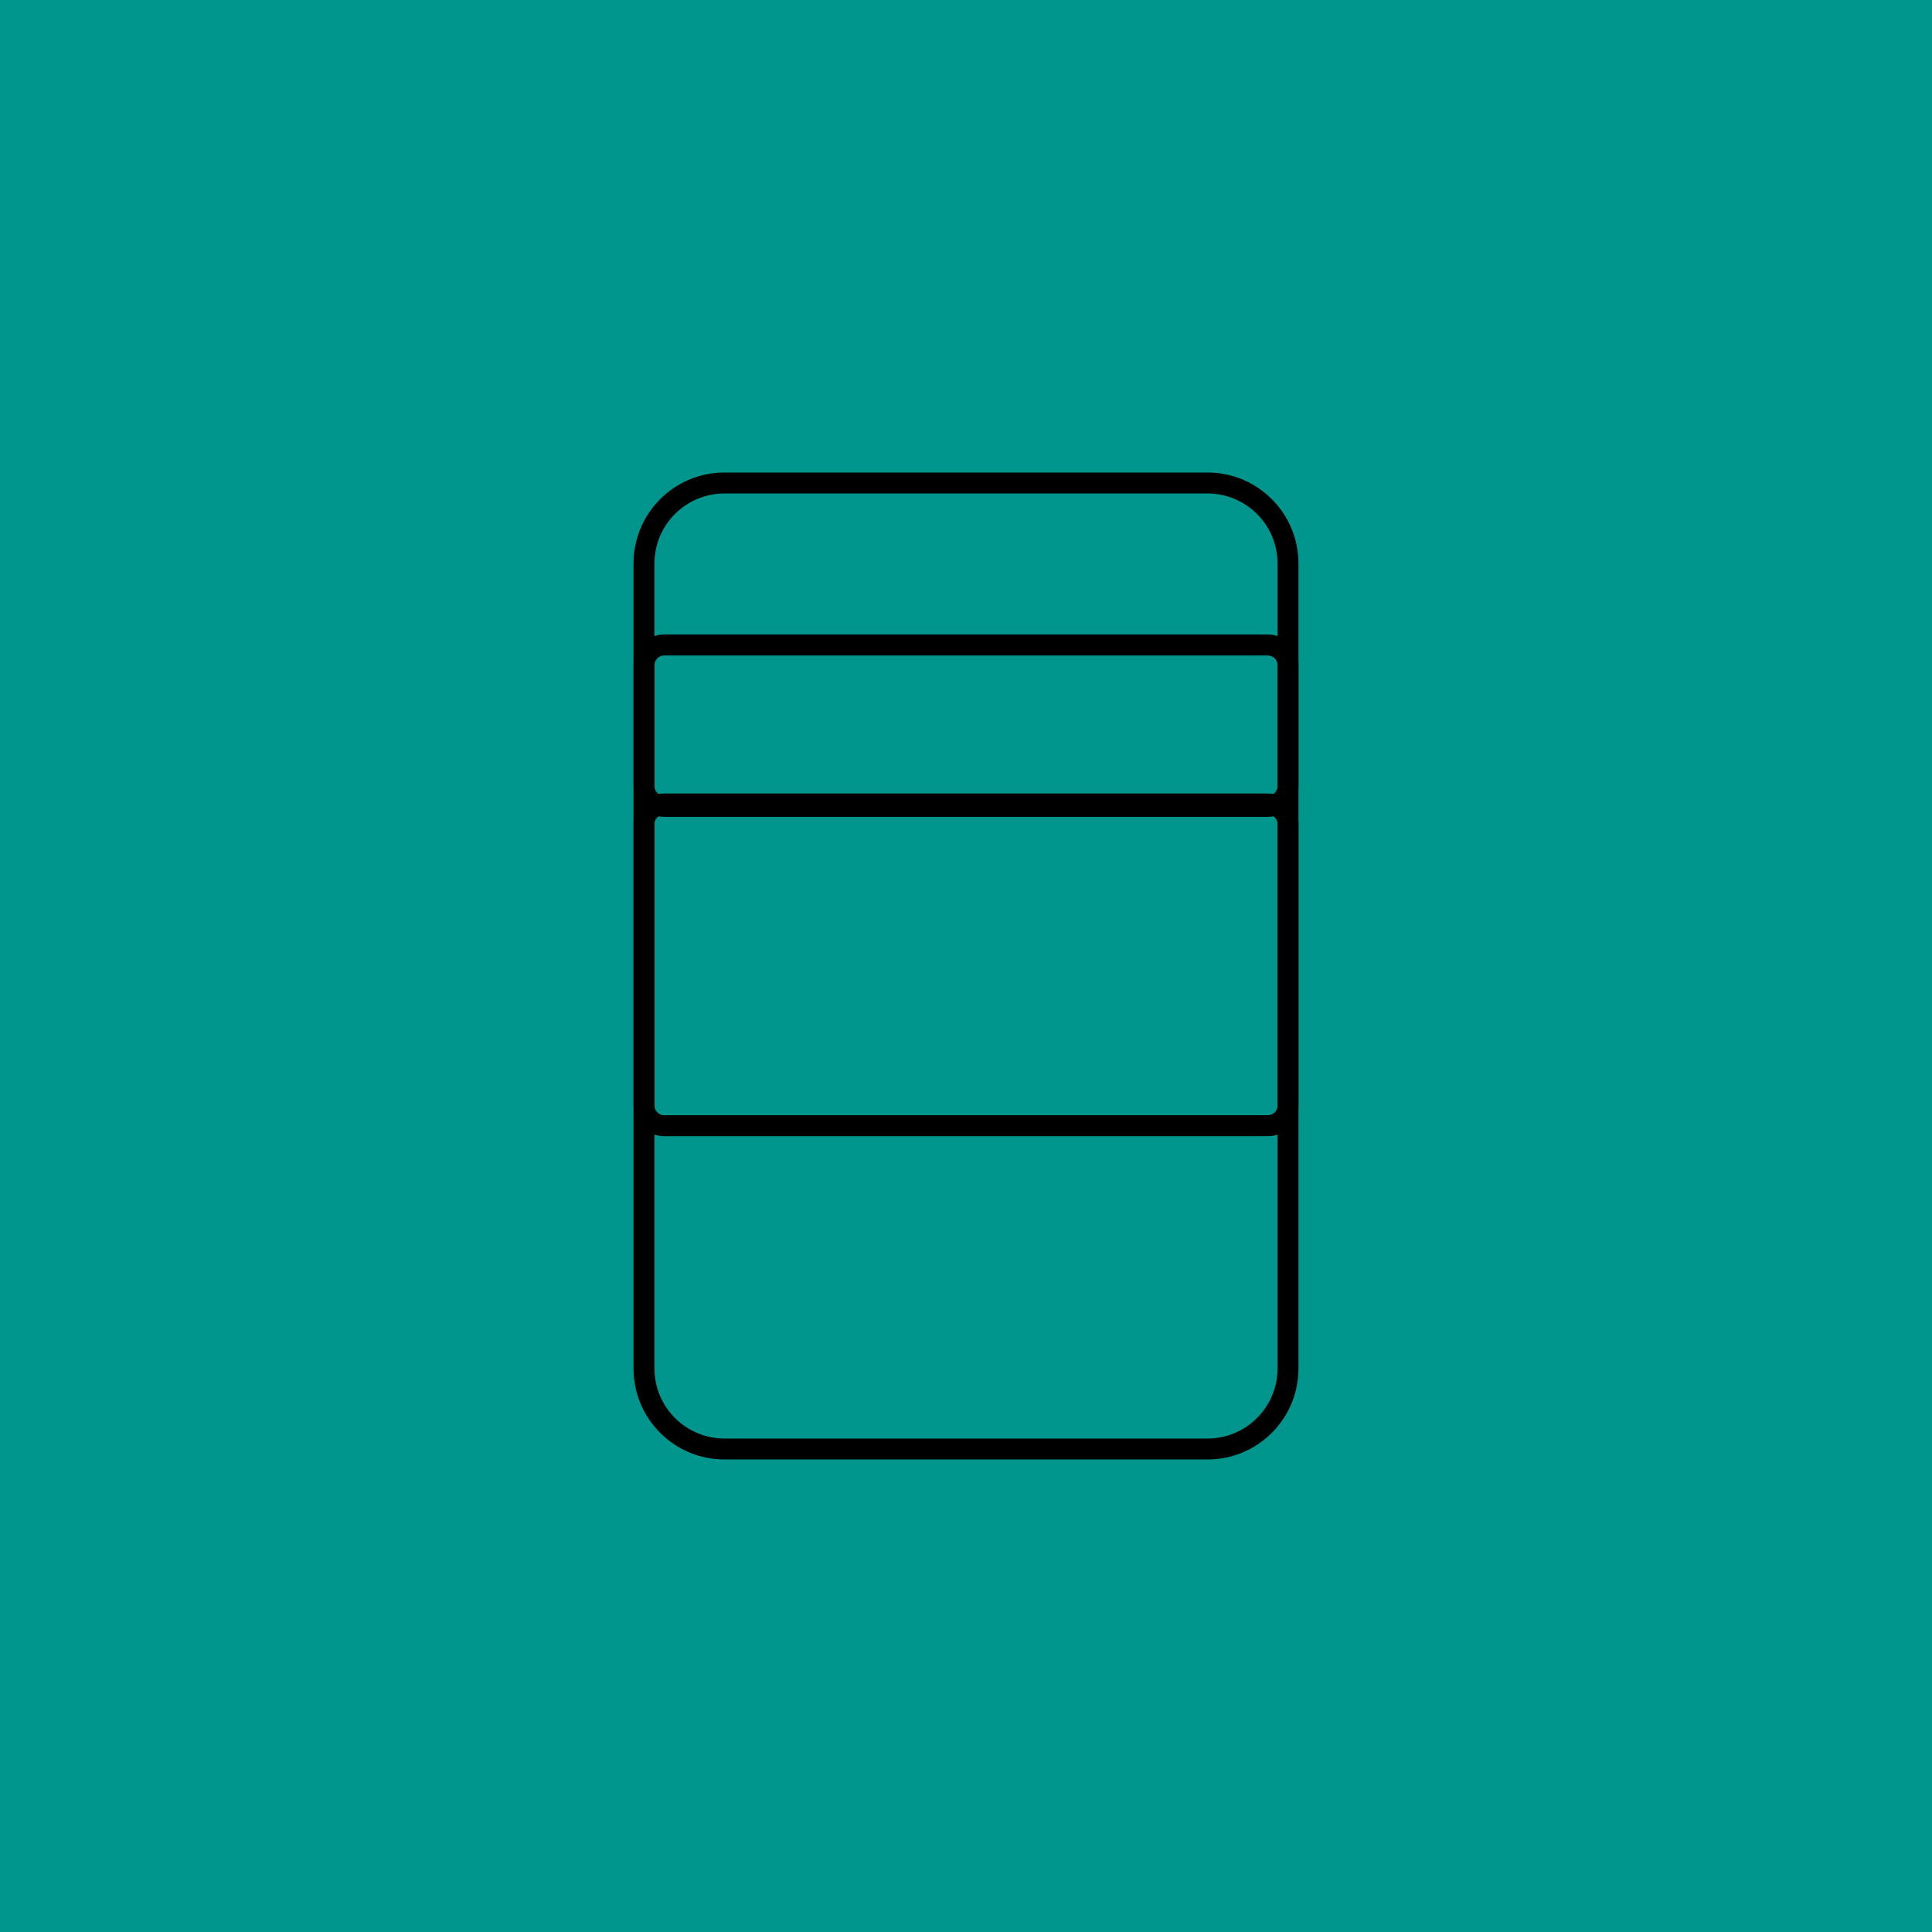 <?xml version="1.0" encoding="UTF-8" standalone="no"?>
<!DOCTYPE svg PUBLIC "-//W3C//DTD SVG 1.1//EN" "http://www.w3.org/Graphics/SVG/1.1/DTD/svg11.dtd">
<svg width="100%" height="100%" viewBox="0 0 384 384" version="1.1" xmlns="http://www.w3.org/2000/svg" xmlns:xlink="http://www.w3.org/1999/xlink" xml:space="preserve" xmlns:serif="http://www.serif.com/" style="fill-rule:evenodd;clip-rule:evenodd;stroke-linejoin:round;stroke-miterlimit:2;">
    <g transform="matrix(1,0,0,1,-4500,-500)">
        <g id="MobileFeed" transform="matrix(1,0,0,1,2372,20)">
            <rect x="2128" y="480" width="384" height="384" style="fill:none;"/>
            <g transform="matrix(1,0,0,1,1360,-288)">
                <rect x="768" y="768" width="384" height="384" style="fill:rgb(0,149,141);"/>
            </g>
            <g transform="matrix(1,0,0,1,-1988,-20)">
                <path d="M4356,596C4364.84,596 4372,603.163 4372,612L4372,772C4372,780.837 4364.84,788 4356,788L4260,788C4251.16,788 4244,780.837 4244,772L4244,612C4244,603.163 4251.16,596 4260,596L4356,596Z" style="fill:rgb(204,150,1);fill-opacity:0;"/>
                <path d="M4356,593.917C4365.99,593.917 4374.08,602.013 4374.08,612L4374.08,772C4374.08,781.987 4365.99,790.083 4356,790.083L4260,790.083C4250.01,790.083 4241.92,781.987 4241.92,772L4241.92,612C4241.92,602.013 4250.01,593.917 4260,593.917L4356,593.917ZM4356,598.083L4260,598.083C4252.31,598.083 4246.08,604.314 4246.08,612L4246.08,772C4246.08,779.686 4252.31,785.917 4260,785.917L4356,785.917C4363.69,785.917 4369.92,779.686 4369.92,772L4369.92,612C4369.92,604.314 4363.69,598.083 4356,598.083Z"/>
            </g>
            <g transform="matrix(1,0,0,0.167,-1988,508.667)">
                <path d="M4368,596C4369.06,596 4370.08,598.529 4370.83,603.029C4371.58,607.53 4372,613.635 4372,620C4372,656.888 4372,727.112 4372,764C4372,770.365 4371.58,776.47 4370.83,780.971C4370.08,785.471 4369.06,788 4368,788C4348.9,788 4267.1,788 4248,788C4246.94,788 4245.92,785.471 4245.17,780.971C4244.42,776.47 4244,770.365 4244,764C4244,727.112 4244,656.888 4244,620C4244,613.635 4244.42,607.53 4245.17,603.029C4245.92,598.529 4246.94,596 4248,596C4267.1,596 4348.9,596 4368,596Z" style="fill:rgb(204,150,1);fill-opacity:0;"/>
                <path d="M4368,583.5C4369.61,583.5 4371.16,587.345 4372.3,594.191C4373.44,601.036 4374.08,610.32 4374.08,620L4374.08,764C4374.08,773.68 4373.44,782.964 4372.3,789.809C4371.16,796.655 4369.61,800.5 4368,800.5L4248,800.5C4246.39,800.5 4244.84,796.655 4243.7,789.809C4242.56,782.964 4241.92,773.68 4241.92,764L4241.92,620C4241.92,610.32 4242.56,601.036 4243.7,594.191C4244.84,587.345 4246.39,583.5 4248,583.5L4368,583.5ZM4368,608.5L4248,608.5C4247.49,608.5 4247,609.712 4246.65,611.868C4246.28,614.025 4246.08,616.95 4246.08,620L4246.08,764C4246.08,767.05 4246.28,769.975 4246.65,772.132C4247,774.288 4247.49,775.5 4248,775.5L4368,775.5C4368.51,775.5 4369,774.288 4369.36,772.132C4369.72,769.975 4369.92,767.05 4369.92,764L4369.92,620C4369.92,616.95 4369.72,614.025 4369.36,611.868C4369,609.712 4368.51,608.5 4368,608.5Z"/>
            </g>
            <g transform="matrix(1,0,0,0.333,-1988,441.333)">
                <path d="M4368,596C4369.06,596 4370.08,597.264 4370.83,599.515C4371.58,601.765 4372,604.817 4372,608C4372,642.473 4372,741.527 4372,776C4372,779.183 4371.58,782.235 4370.83,784.485C4370.08,786.736 4369.06,788 4368,788C4348.9,788 4267.1,788 4248,788C4246.94,788 4245.92,786.736 4245.17,784.485C4244.42,782.235 4244,779.183 4244,776C4244,741.527 4244,642.473 4244,608C4244,604.817 4244.42,601.765 4245.17,599.515C4245.92,597.264 4246.94,596 4248,596C4267.1,596 4348.9,596 4368,596Z" style="fill:rgb(204,150,1);fill-opacity:0;"/>
                <path d="M4368,589.75C4369.61,589.75 4371.16,591.673 4372.3,595.095C4373.44,598.518 4374.08,603.16 4374.08,608L4374.08,776C4374.08,780.84 4373.44,785.482 4372.3,788.905C4371.16,792.327 4369.61,794.25 4368,794.25L4248,794.25C4246.39,794.25 4244.84,792.327 4243.7,788.905C4242.56,785.482 4241.92,780.84 4241.92,776L4241.92,608C4241.92,603.16 4242.56,598.518 4243.7,595.095C4244.84,591.673 4246.39,589.75 4248,589.75L4368,589.75ZM4368,602.25L4248,602.25C4247.49,602.25 4247,602.856 4246.65,603.934C4246.28,605.012 4246.08,606.475 4246.08,608L4246.08,776C4246.08,777.525 4246.28,778.988 4246.65,780.066C4247,781.144 4247.49,781.75 4248,781.75L4368,781.75C4368.51,781.75 4369,781.144 4369.36,780.066C4369.72,778.988 4369.92,777.525 4369.92,776L4369.92,608C4369.92,606.475 4369.72,605.012 4369.36,603.934C4369,602.856 4368.51,602.25 4368,602.25Z"/>
            </g>
        </g>
    </g>
</svg>
